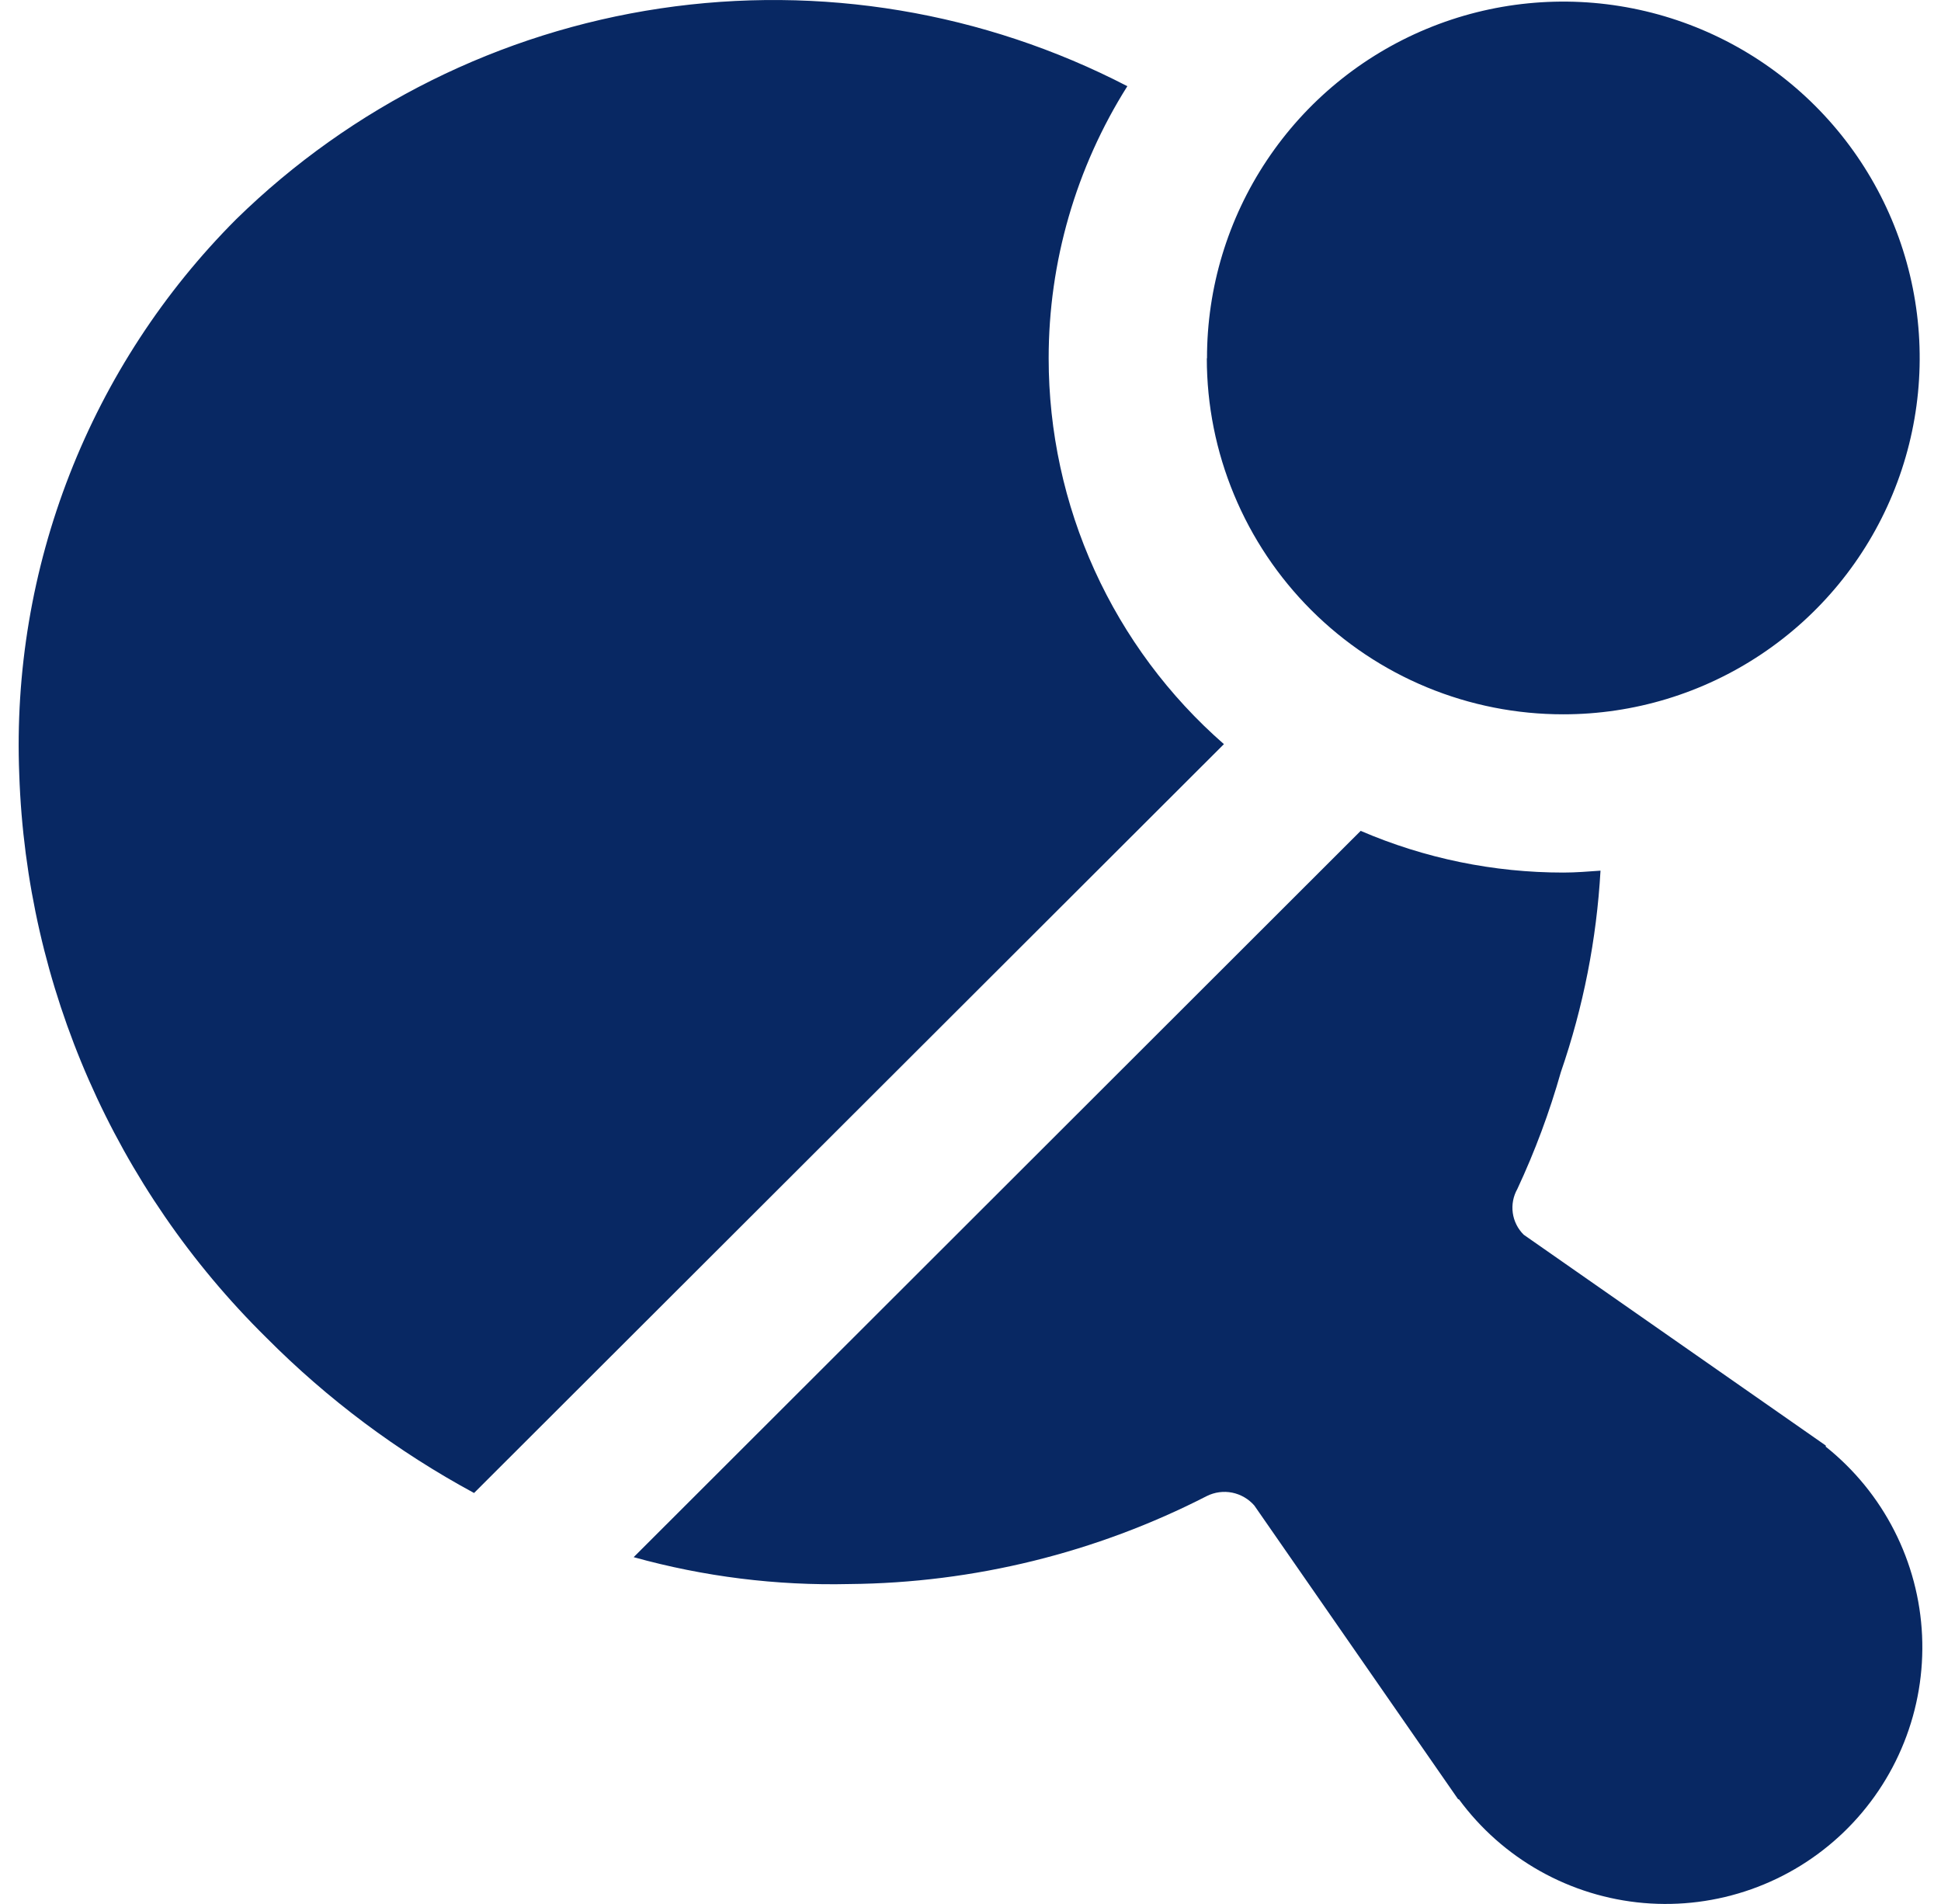 <?xml version="1.0" encoding="UTF-8"?> <svg xmlns="http://www.w3.org/2000/svg" width="52" height="51" viewBox="0 0 52 51" fill="none"><path d="M28.094 9.599C28.093 7.018 28.825 4.491 30.202 2.309C26.354 0.315 21.974 -0.414 17.687 0.226C13.4 0.866 9.425 2.842 6.327 5.873C4.385 7.818 2.866 10.144 1.866 12.704C0.866 15.263 0.406 18.002 0.516 20.748C0.711 26.438 3.08 31.836 7.136 35.832C8.777 37.483 10.652 38.885 12.7 39.992L32.789 19.933C31.315 18.645 30.133 17.056 29.323 15.274C28.513 13.491 28.094 11.556 28.094 9.599ZM32.336 9.599C32.334 7.71 32.892 5.864 33.94 4.293C34.988 2.721 36.478 1.496 38.222 0.772C39.966 0.048 41.886 -0.142 43.739 0.225C45.591 0.592 47.293 1.5 48.629 2.835C49.965 4.17 50.876 5.87 51.245 7.722C51.614 9.574 51.426 11.494 50.703 13.239C49.981 14.984 48.758 16.475 47.187 17.524C45.617 18.574 43.771 19.134 41.883 19.134C40.629 19.135 39.388 18.89 38.229 18.411C37.071 17.933 36.018 17.23 35.131 16.345C34.244 15.459 33.54 14.408 33.06 13.25C32.579 12.093 32.331 10.852 32.331 9.599H32.336ZM36.453 22.256C38.168 22.994 40.016 23.374 41.883 23.373C42.219 23.373 42.55 23.345 42.878 23.322C42.774 25.161 42.417 26.977 41.816 28.718C41.512 29.791 41.122 30.838 40.65 31.849C40.54 32.044 40.497 32.269 40.528 32.491C40.559 32.712 40.662 32.917 40.821 33.074L48.913 38.721V38.752C49.678 39.363 50.305 40.13 50.749 41.002C51.194 41.874 51.448 42.831 51.493 43.809C51.538 44.788 51.373 45.764 51.01 46.673C50.647 47.583 50.094 48.404 49.388 49.083C48.682 49.761 47.839 50.281 46.916 50.607C45.993 50.933 45.011 51.059 44.035 50.975C43.059 50.891 42.113 50.599 41.259 50.12C40.405 49.641 39.664 48.985 39.084 48.196H39.064L33.604 40.328C33.45 40.151 33.241 40.03 33.011 39.983C32.781 39.937 32.541 39.969 32.331 40.074C29.366 41.594 26.088 42.402 22.756 42.431C20.805 42.477 18.857 42.234 16.976 41.711L36.453 22.256Z" fill="#082863"></path></svg> 